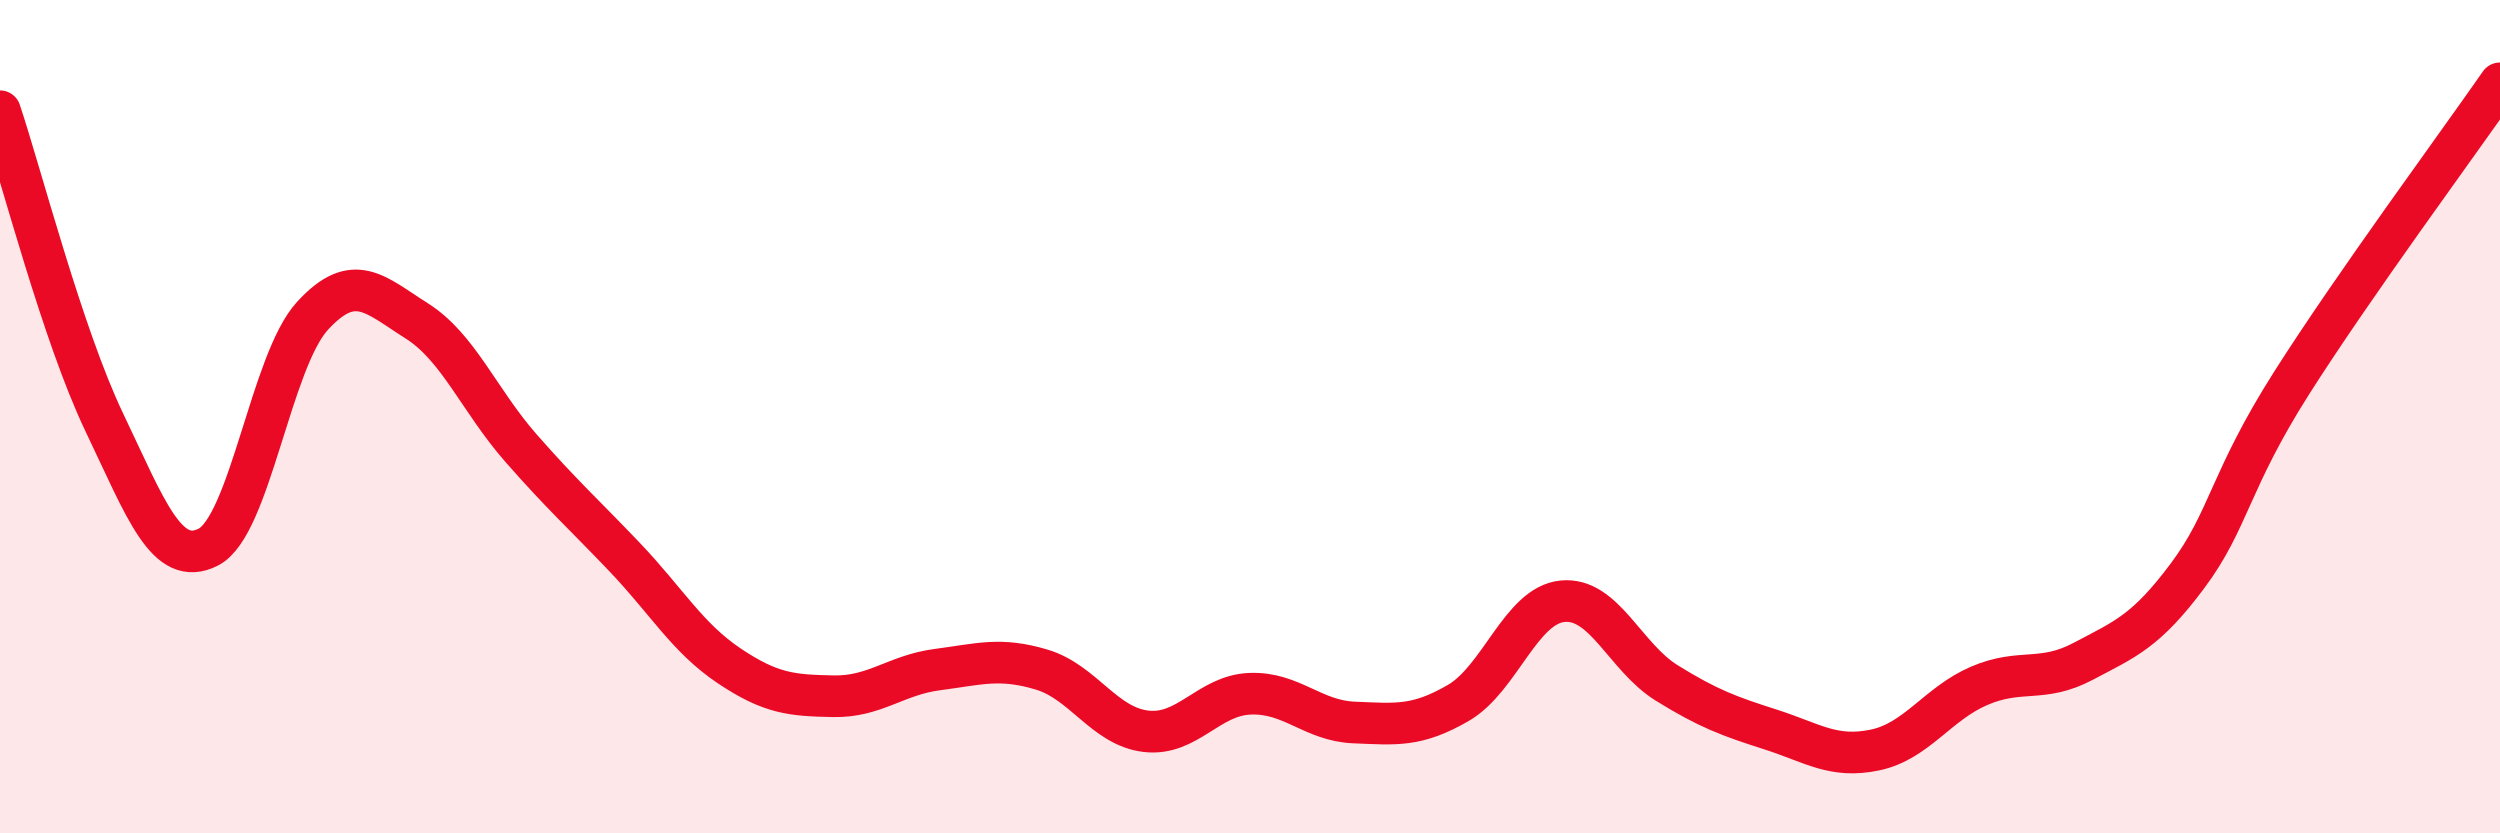 
    <svg width="60" height="20" viewBox="0 0 60 20" xmlns="http://www.w3.org/2000/svg">
      <path
        d="M 0,2.67 C 0.5,4.16 1.5,8.04 2.5,10.13 C 3.5,12.22 4,13.64 5,13.13 C 6,12.62 6.5,8.67 7.5,7.58 C 8.5,6.49 9,7.07 10,7.7 C 11,8.33 11.5,9.61 12.5,10.75 C 13.5,11.89 14,12.33 15,13.38 C 16,14.43 16.5,15.31 17.5,15.98 C 18.5,16.65 19,16.69 20,16.71 C 21,16.73 21.5,16.2 22.5,16.07 C 23.5,15.94 24,15.77 25,16.07 C 26,16.37 26.5,17.43 27.5,17.55 C 28.5,17.67 29,16.69 30,16.65 C 31,16.61 31.5,17.3 32.5,17.34 C 33.5,17.38 34,17.45 35,16.87 C 36,16.29 36.5,14.53 37.5,14.43 C 38.5,14.33 39,15.77 40,16.39 C 41,17.01 41.5,17.19 42.5,17.51 C 43.5,17.83 44,18.21 45,18 C 46,17.79 46.5,16.89 47.5,16.46 C 48.5,16.03 49,16.4 50,15.87 C 51,15.34 51.5,15.16 52.5,13.82 C 53.5,12.48 53.5,11.55 55,9.19 C 56.5,6.83 59,3.44 60,2L60 20L0 20Z"
        fill="#EB0A25"
        opacity="0.1"
        stroke-linecap="round"
        stroke-linejoin="round"
      />
      <path
        d="M 0,2.67 C 0.5,4.16 1.5,8.04 2.5,10.13 C 3.5,12.22 4,13.64 5,13.13 C 6,12.62 6.5,8.67 7.5,7.58 C 8.5,6.49 9,7.07 10,7.7 C 11,8.33 11.5,9.61 12.5,10.75 C 13.5,11.89 14,12.33 15,13.38 C 16,14.43 16.5,15.31 17.5,15.98 C 18.5,16.65 19,16.69 20,16.71 C 21,16.73 21.5,16.2 22.5,16.07 C 23.5,15.94 24,15.77 25,16.07 C 26,16.37 26.5,17.43 27.5,17.55 C 28.5,17.67 29,16.69 30,16.65 C 31,16.61 31.5,17.3 32.5,17.34 C 33.5,17.38 34,17.45 35,16.87 C 36,16.29 36.5,14.53 37.5,14.43 C 38.5,14.33 39,15.77 40,16.39 C 41,17.01 41.5,17.19 42.5,17.51 C 43.5,17.83 44,18.21 45,18 C 46,17.79 46.5,16.89 47.5,16.46 C 48.5,16.03 49,16.4 50,15.87 C 51,15.34 51.5,15.16 52.5,13.82 C 53.5,12.48 53.5,11.55 55,9.19 C 56.5,6.83 59,3.44 60,2"
        stroke="#EB0A25"
        stroke-width="1"
        fill="none"
        stroke-linecap="round"
        stroke-linejoin="round"
      />
    </svg>
  